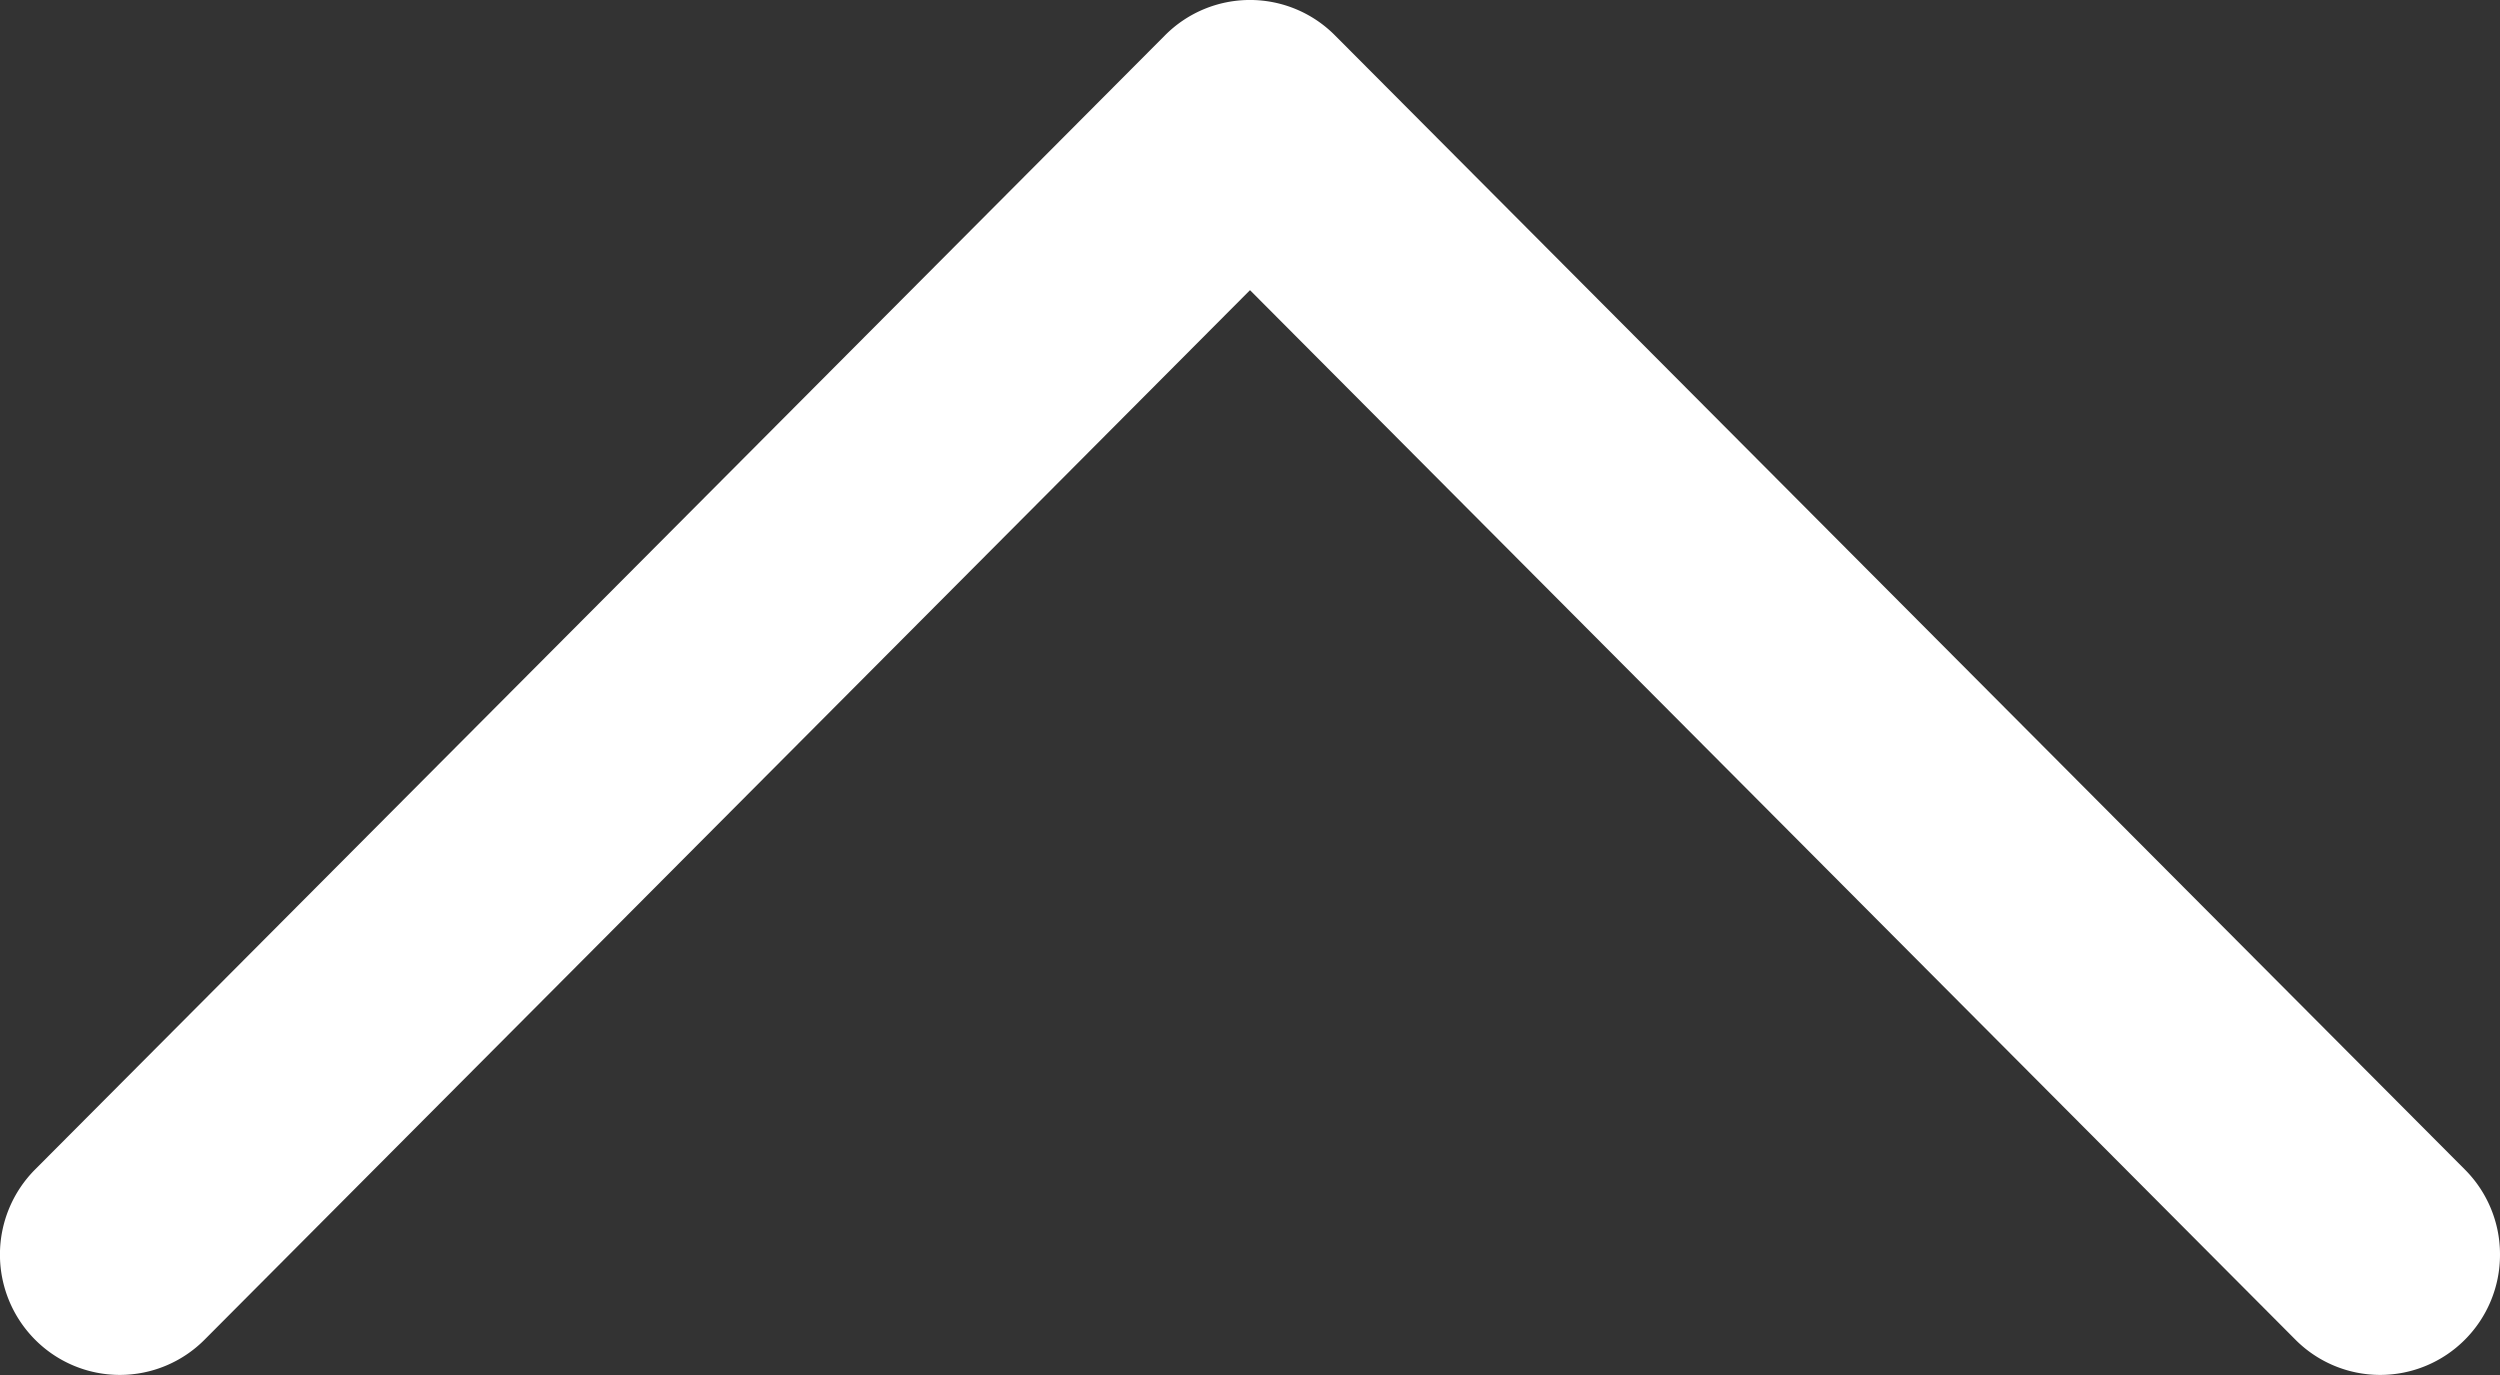 <svg xmlns="http://www.w3.org/2000/svg" width="30" height="16.5" viewBox="0 0 30 16.5"><rect x="0" y="0" width="30" height="16.5" fill="#333333" stroke="none"/><path d="M-59.073,22.858a1.442,1.442,0,0,1-1.021-.421,1.434,1.434,0,0,1,0-2.034L-47.5,7.858-60.094-4.687a1.434,1.434,0,0,1,0-2.034,1.447,1.447,0,0,1,2.042,0L-44.44,6.84a1.437,1.437,0,0,1,0,2.035L-58.053,22.437A1.44,1.44,0,0,1-59.073,22.858Z" transform="translate(7.142 -44.018) rotate(-90)" fill="#fff"/></svg>
